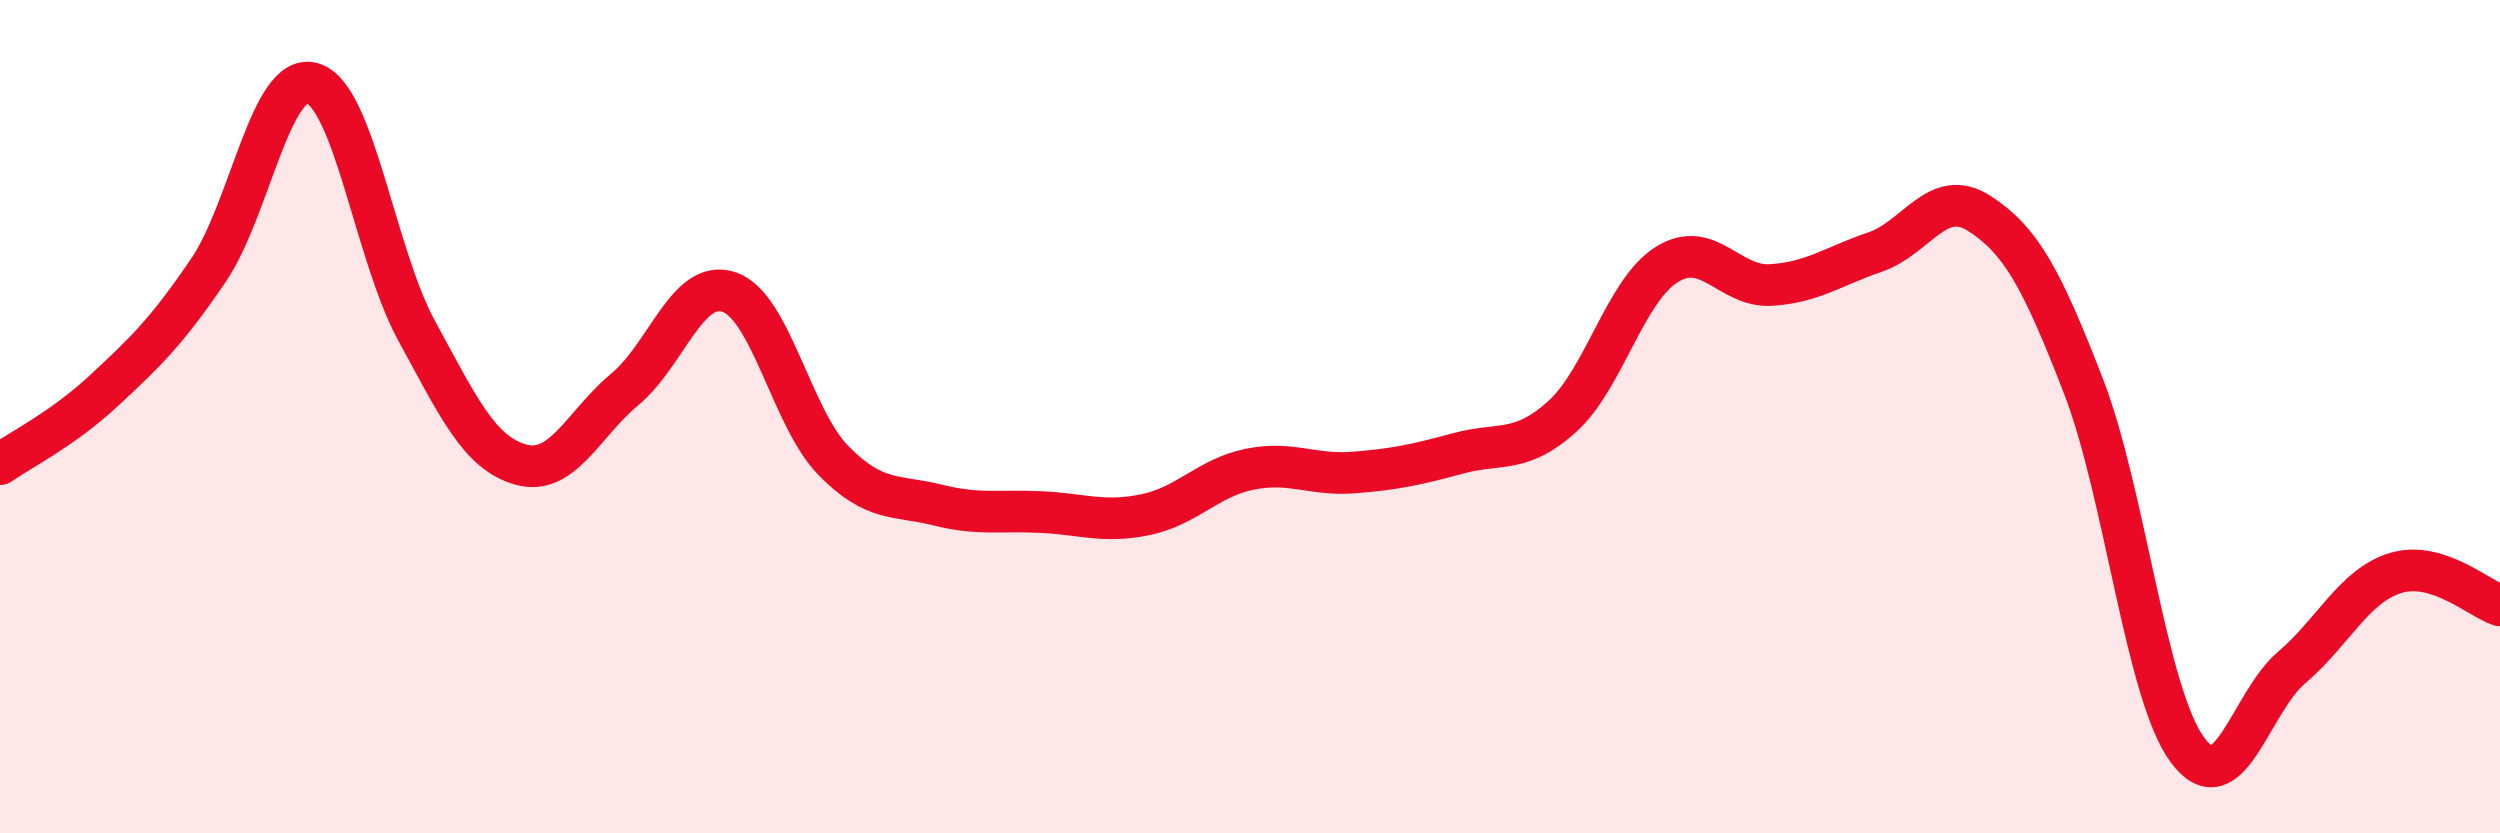
    <svg width="60" height="20" viewBox="0 0 60 20" xmlns="http://www.w3.org/2000/svg">
      <path
        d="M 0,11.14 C 0.5,10.79 1.5,10.3 2.5,9.37 C 3.5,8.44 4,7.96 5,6.49 C 6,5.02 6.5,1.71 7.5,2 C 8.5,2.29 9,6.11 10,7.94 C 11,9.77 11.5,10.87 12.5,11.15 C 13.5,11.43 14,10.17 15,9.34 C 16,8.51 16.5,6.67 17.5,7.01 C 18.5,7.35 19,10.03 20,11.05 C 21,12.07 21.5,11.87 22.5,12.12 C 23.5,12.37 24,12.24 25,12.29 C 26,12.34 26.5,12.56 27.5,12.35 C 28.5,12.14 29,11.46 30,11.26 C 31,11.06 31.5,11.42 32.5,11.34 C 33.5,11.26 34,11.15 35,10.88 C 36,10.61 36.5,10.9 37.5,9.99 C 38.5,9.08 39,6.98 40,6.35 C 41,5.72 41.5,6.9 42.5,6.84 C 43.5,6.78 44,6.39 45,6.05 C 46,5.71 46.5,4.48 47.5,5.12 C 48.5,5.76 49,6.68 50,9.26 C 51,11.84 51.5,16.65 52.5,18 C 53.5,19.35 54,16.87 55,16.02 C 56,15.17 56.5,14.05 57.5,13.75 C 58.5,13.45 59.5,14.37 60,14.53L60 20L0 20Z"
        fill="#EB0A25"
        opacity="0.1"
        stroke-linecap="round"
        stroke-linejoin="round"
      />
      <path
        d="M 0,11.14 C 0.5,10.79 1.5,10.3 2.5,9.37 C 3.5,8.44 4,7.96 5,6.49 C 6,5.02 6.5,1.71 7.5,2 C 8.5,2.29 9,6.11 10,7.94 C 11,9.77 11.5,10.87 12.5,11.15 C 13.5,11.43 14,10.17 15,9.34 C 16,8.51 16.5,6.67 17.5,7.01 C 18.5,7.35 19,10.03 20,11.05 C 21,12.07 21.5,11.87 22.5,12.12 C 23.5,12.37 24,12.24 25,12.29 C 26,12.34 26.5,12.56 27.5,12.35 C 28.5,12.14 29,11.46 30,11.26 C 31,11.06 31.5,11.42 32.5,11.34 C 33.5,11.26 34,11.15 35,10.88 C 36,10.61 36.5,10.9 37.5,9.99 C 38.5,9.08 39,6.98 40,6.35 C 41,5.72 41.5,6.9 42.5,6.84 C 43.5,6.78 44,6.39 45,6.05 C 46,5.71 46.5,4.48 47.5,5.12 C 48.5,5.76 49,6.68 50,9.26 C 51,11.84 51.5,16.65 52.5,18 C 53.5,19.35 54,16.87 55,16.02 C 56,15.17 56.5,14.05 57.5,13.75 C 58.5,13.45 59.5,14.37 60,14.53"
        stroke="#EB0A25"
        stroke-width="1"
        fill="none"
        stroke-linecap="round"
        stroke-linejoin="round"
      />
    </svg>
  